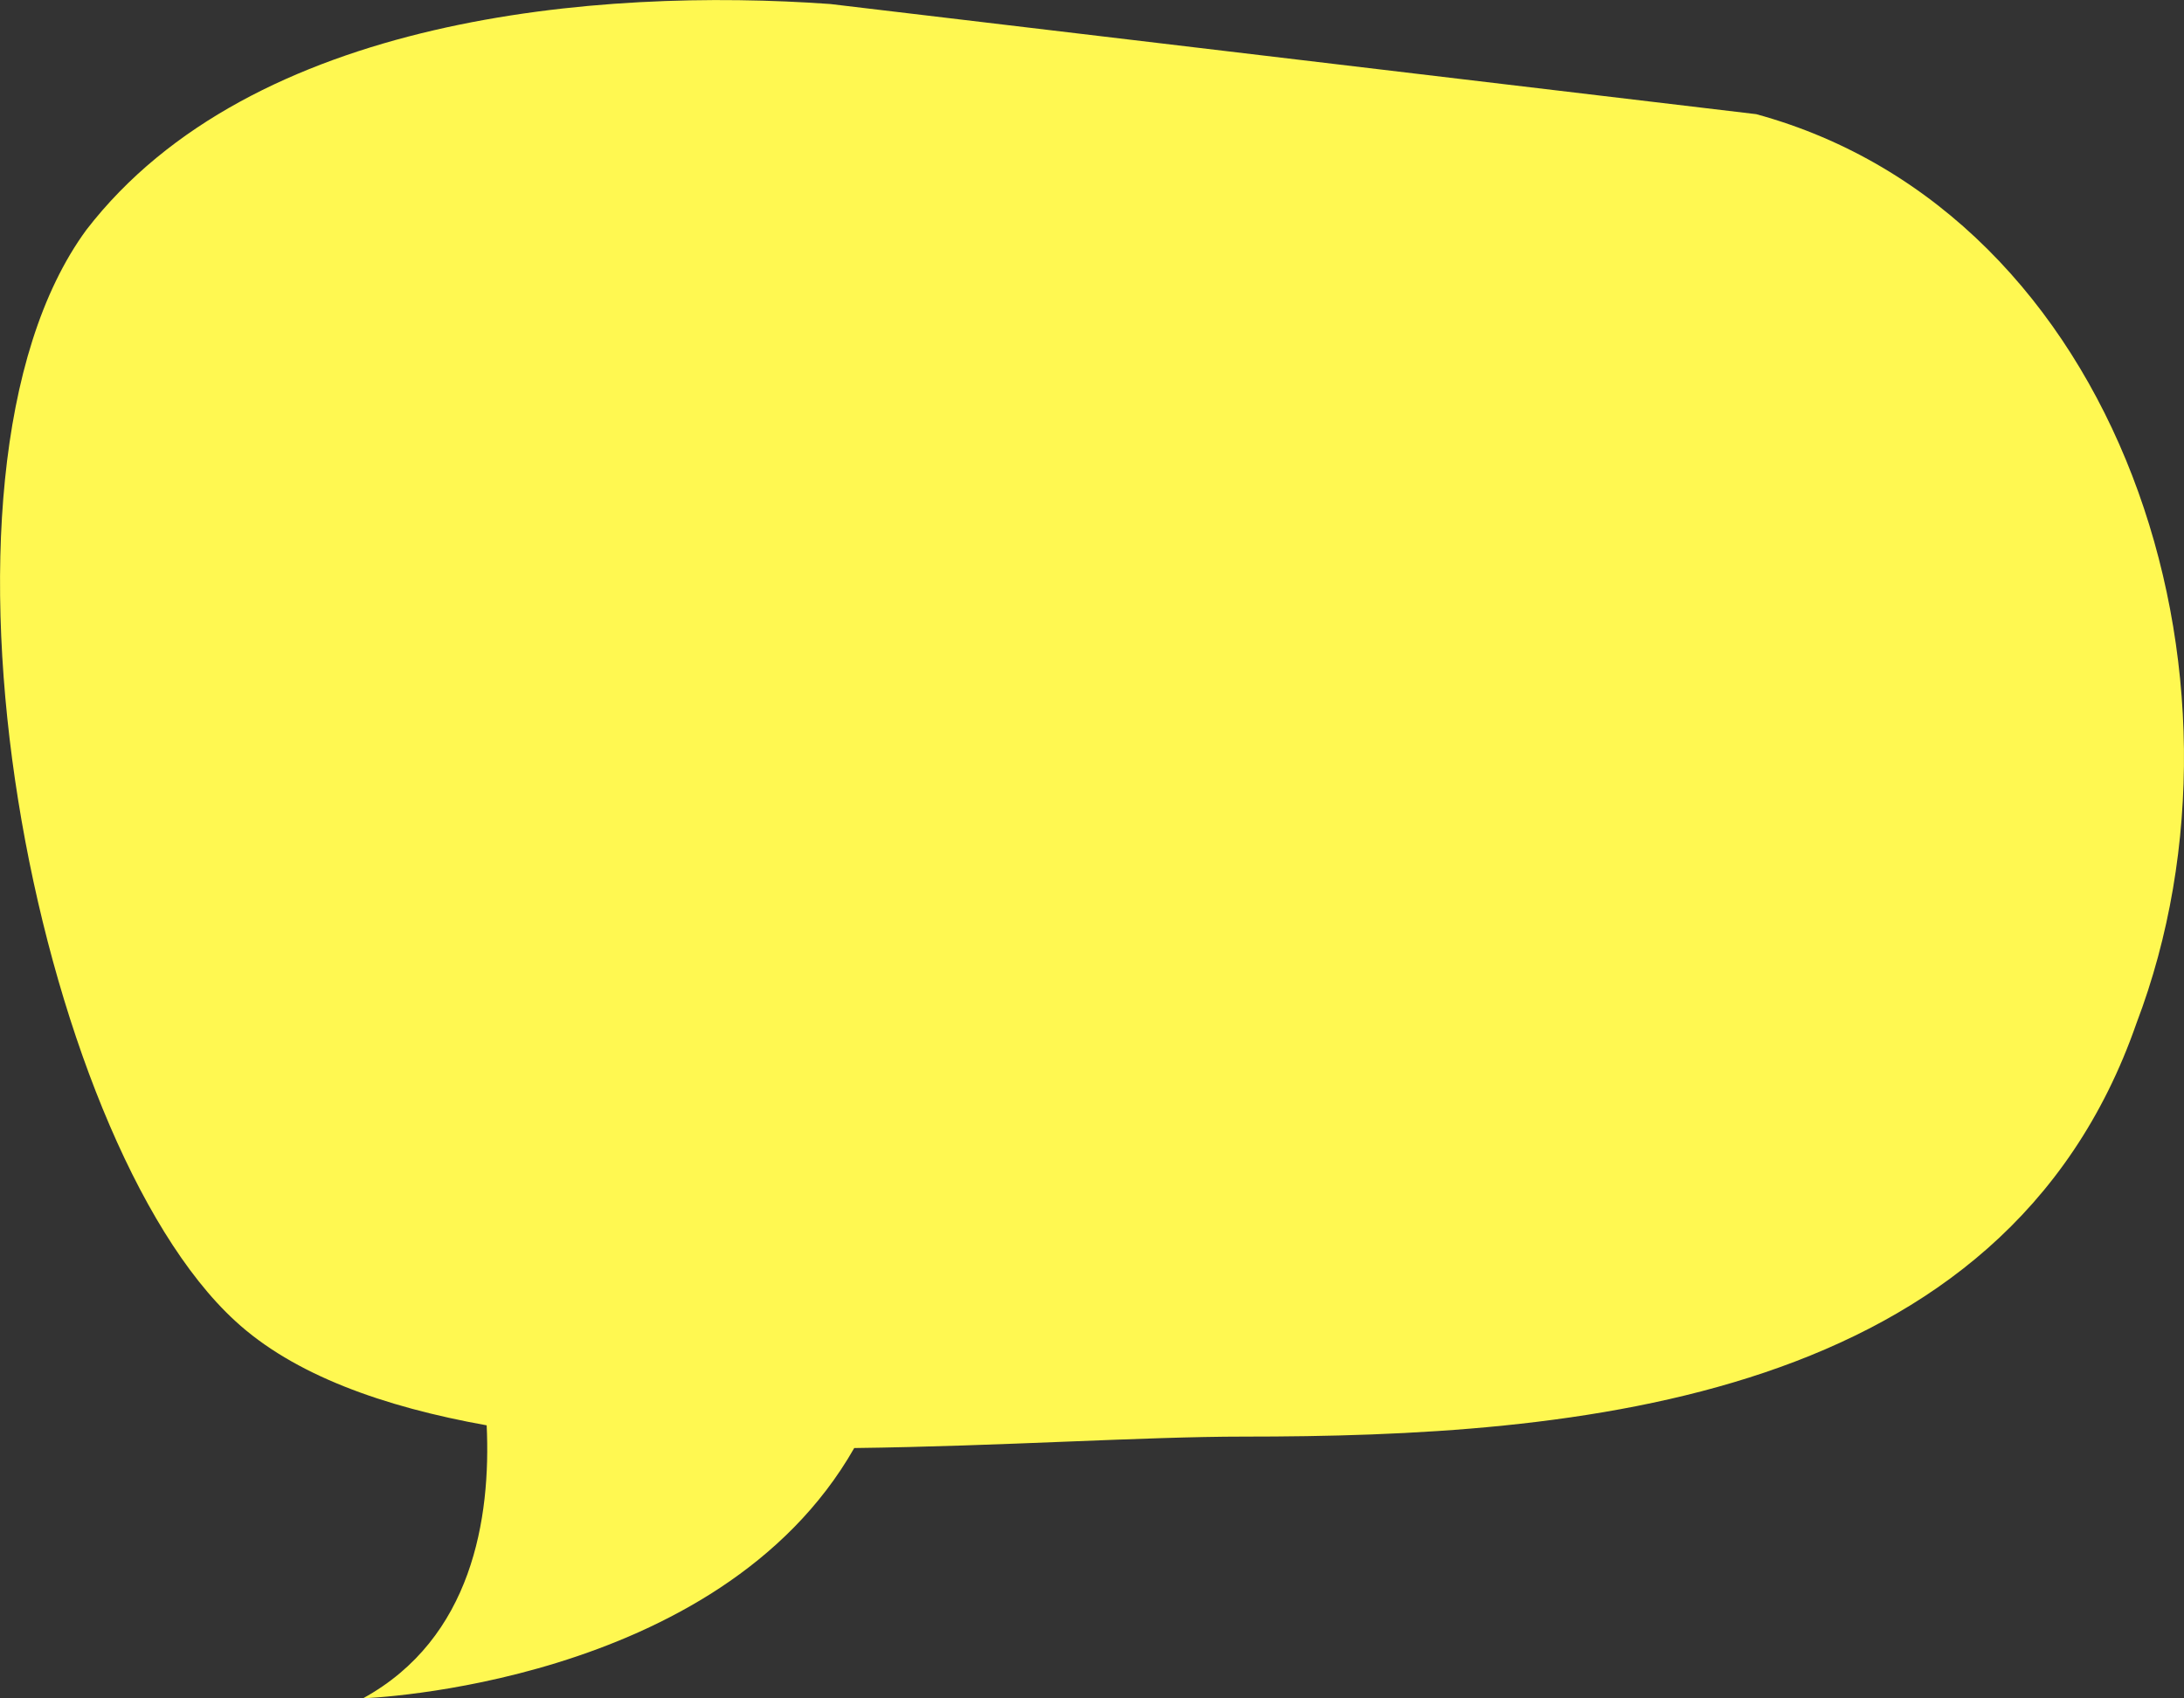 <?xml version="1.0" encoding="UTF-8"?> <svg xmlns="http://www.w3.org/2000/svg" id="Слой_1" data-name="Слой 1" viewBox="0 0 141.36 109.94"><rect x="0" y="0" width="141.36" height="109.94" fill="#333333" stroke="none"/><defs><style>.cls-1{fill:#fff851;}</style></defs><path class="cls-1" d="M113.67,7.39,53.74.26C38.76-.81,16.29,1,5.59,14.88-6.18,30.94,2.38,73.74,15.22,85.51,19,89,24.81,91.07,31.5,92.27c.28,6-.93,13.79-8,17.67,0,0,23-.77,31.79-16.2C64.84,93.62,74,93,80.5,93c21.4,0,49.22-2.14,57.78-26.75C146.84,43.78,137.21,13.81,113.67,7.39Z"></path></svg> 